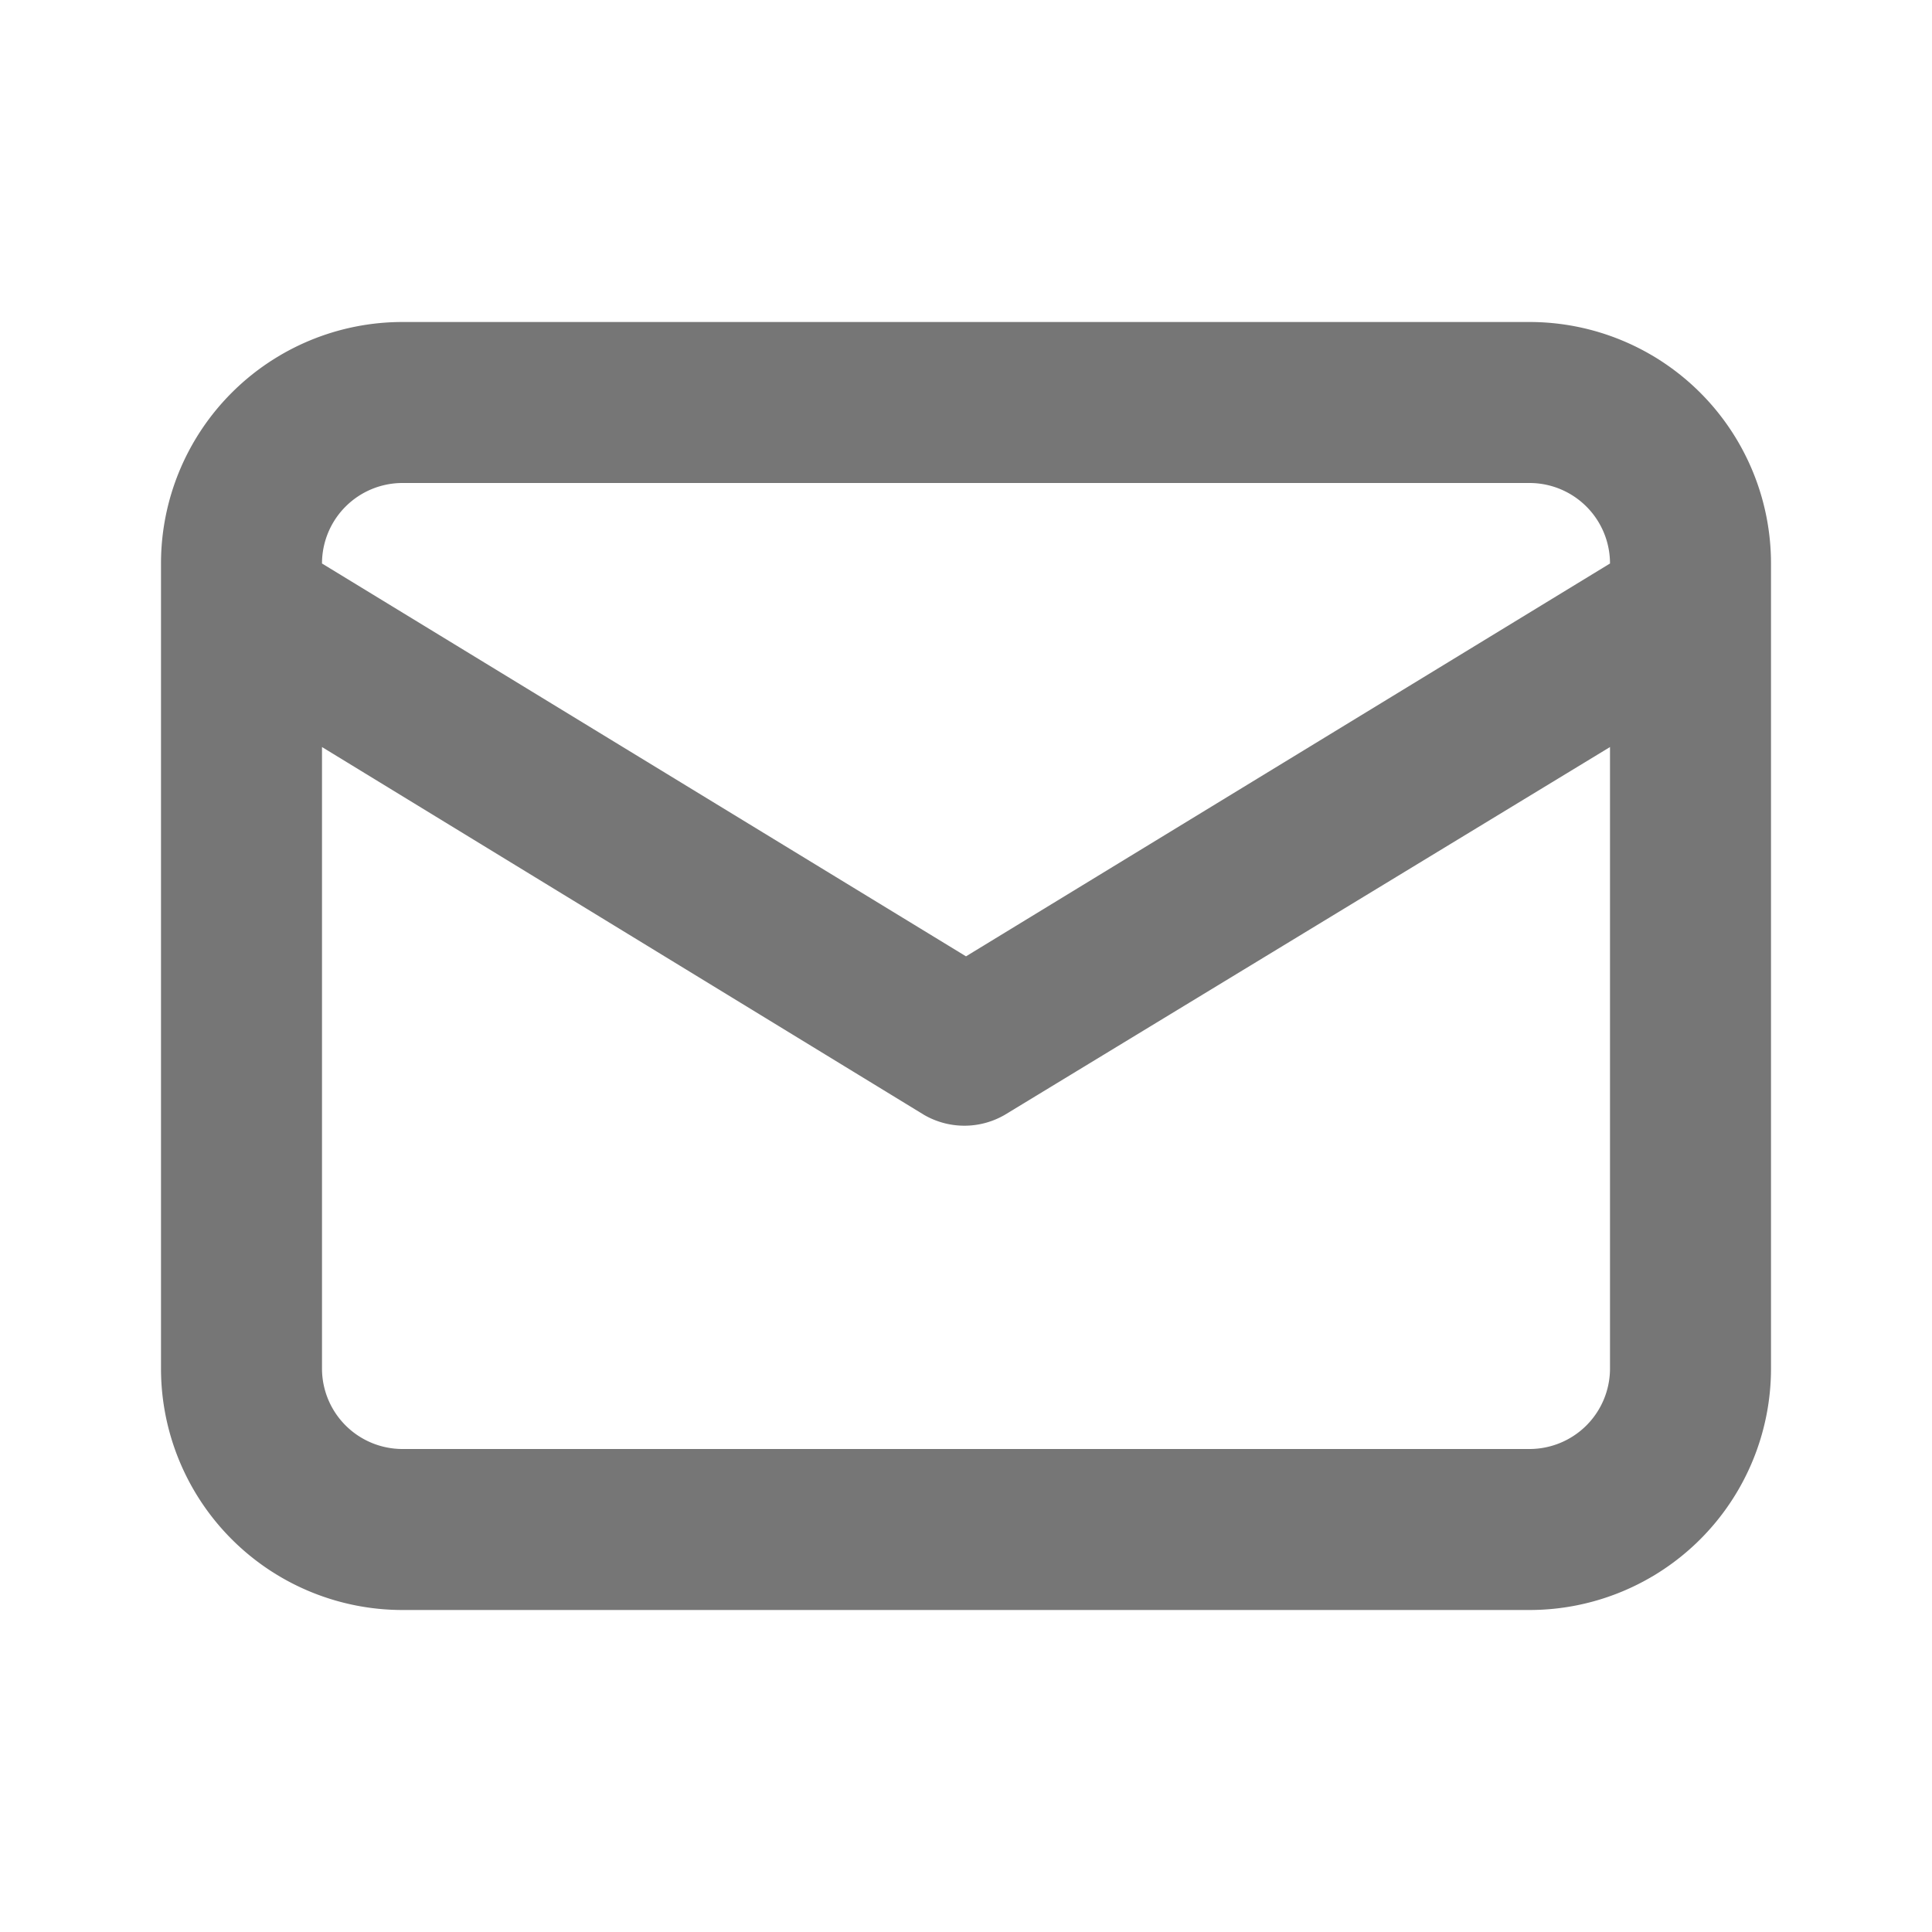 <svg xmlns="http://www.w3.org/2000/svg" width="24" height="24" fill="none"><path d="M19 4H5a3 3 0 0 0-3 3v10a3 3 0 0 0 3 3h14a3 3 0 0 0 3-3V7a3 3 0 0 0-3-3ZM5 6h14a1 1 0 0 1 1 1l-8 4.88L4 7a1 1 0 0 1 1-1Zm15 11a1 1 0 0 1-1 1H5a1 1 0 0 1-1-1V9.28l7.48 4.57a1 1 0 0 0 1 0L20 9.28V17Z" fill="#767676"/></svg>